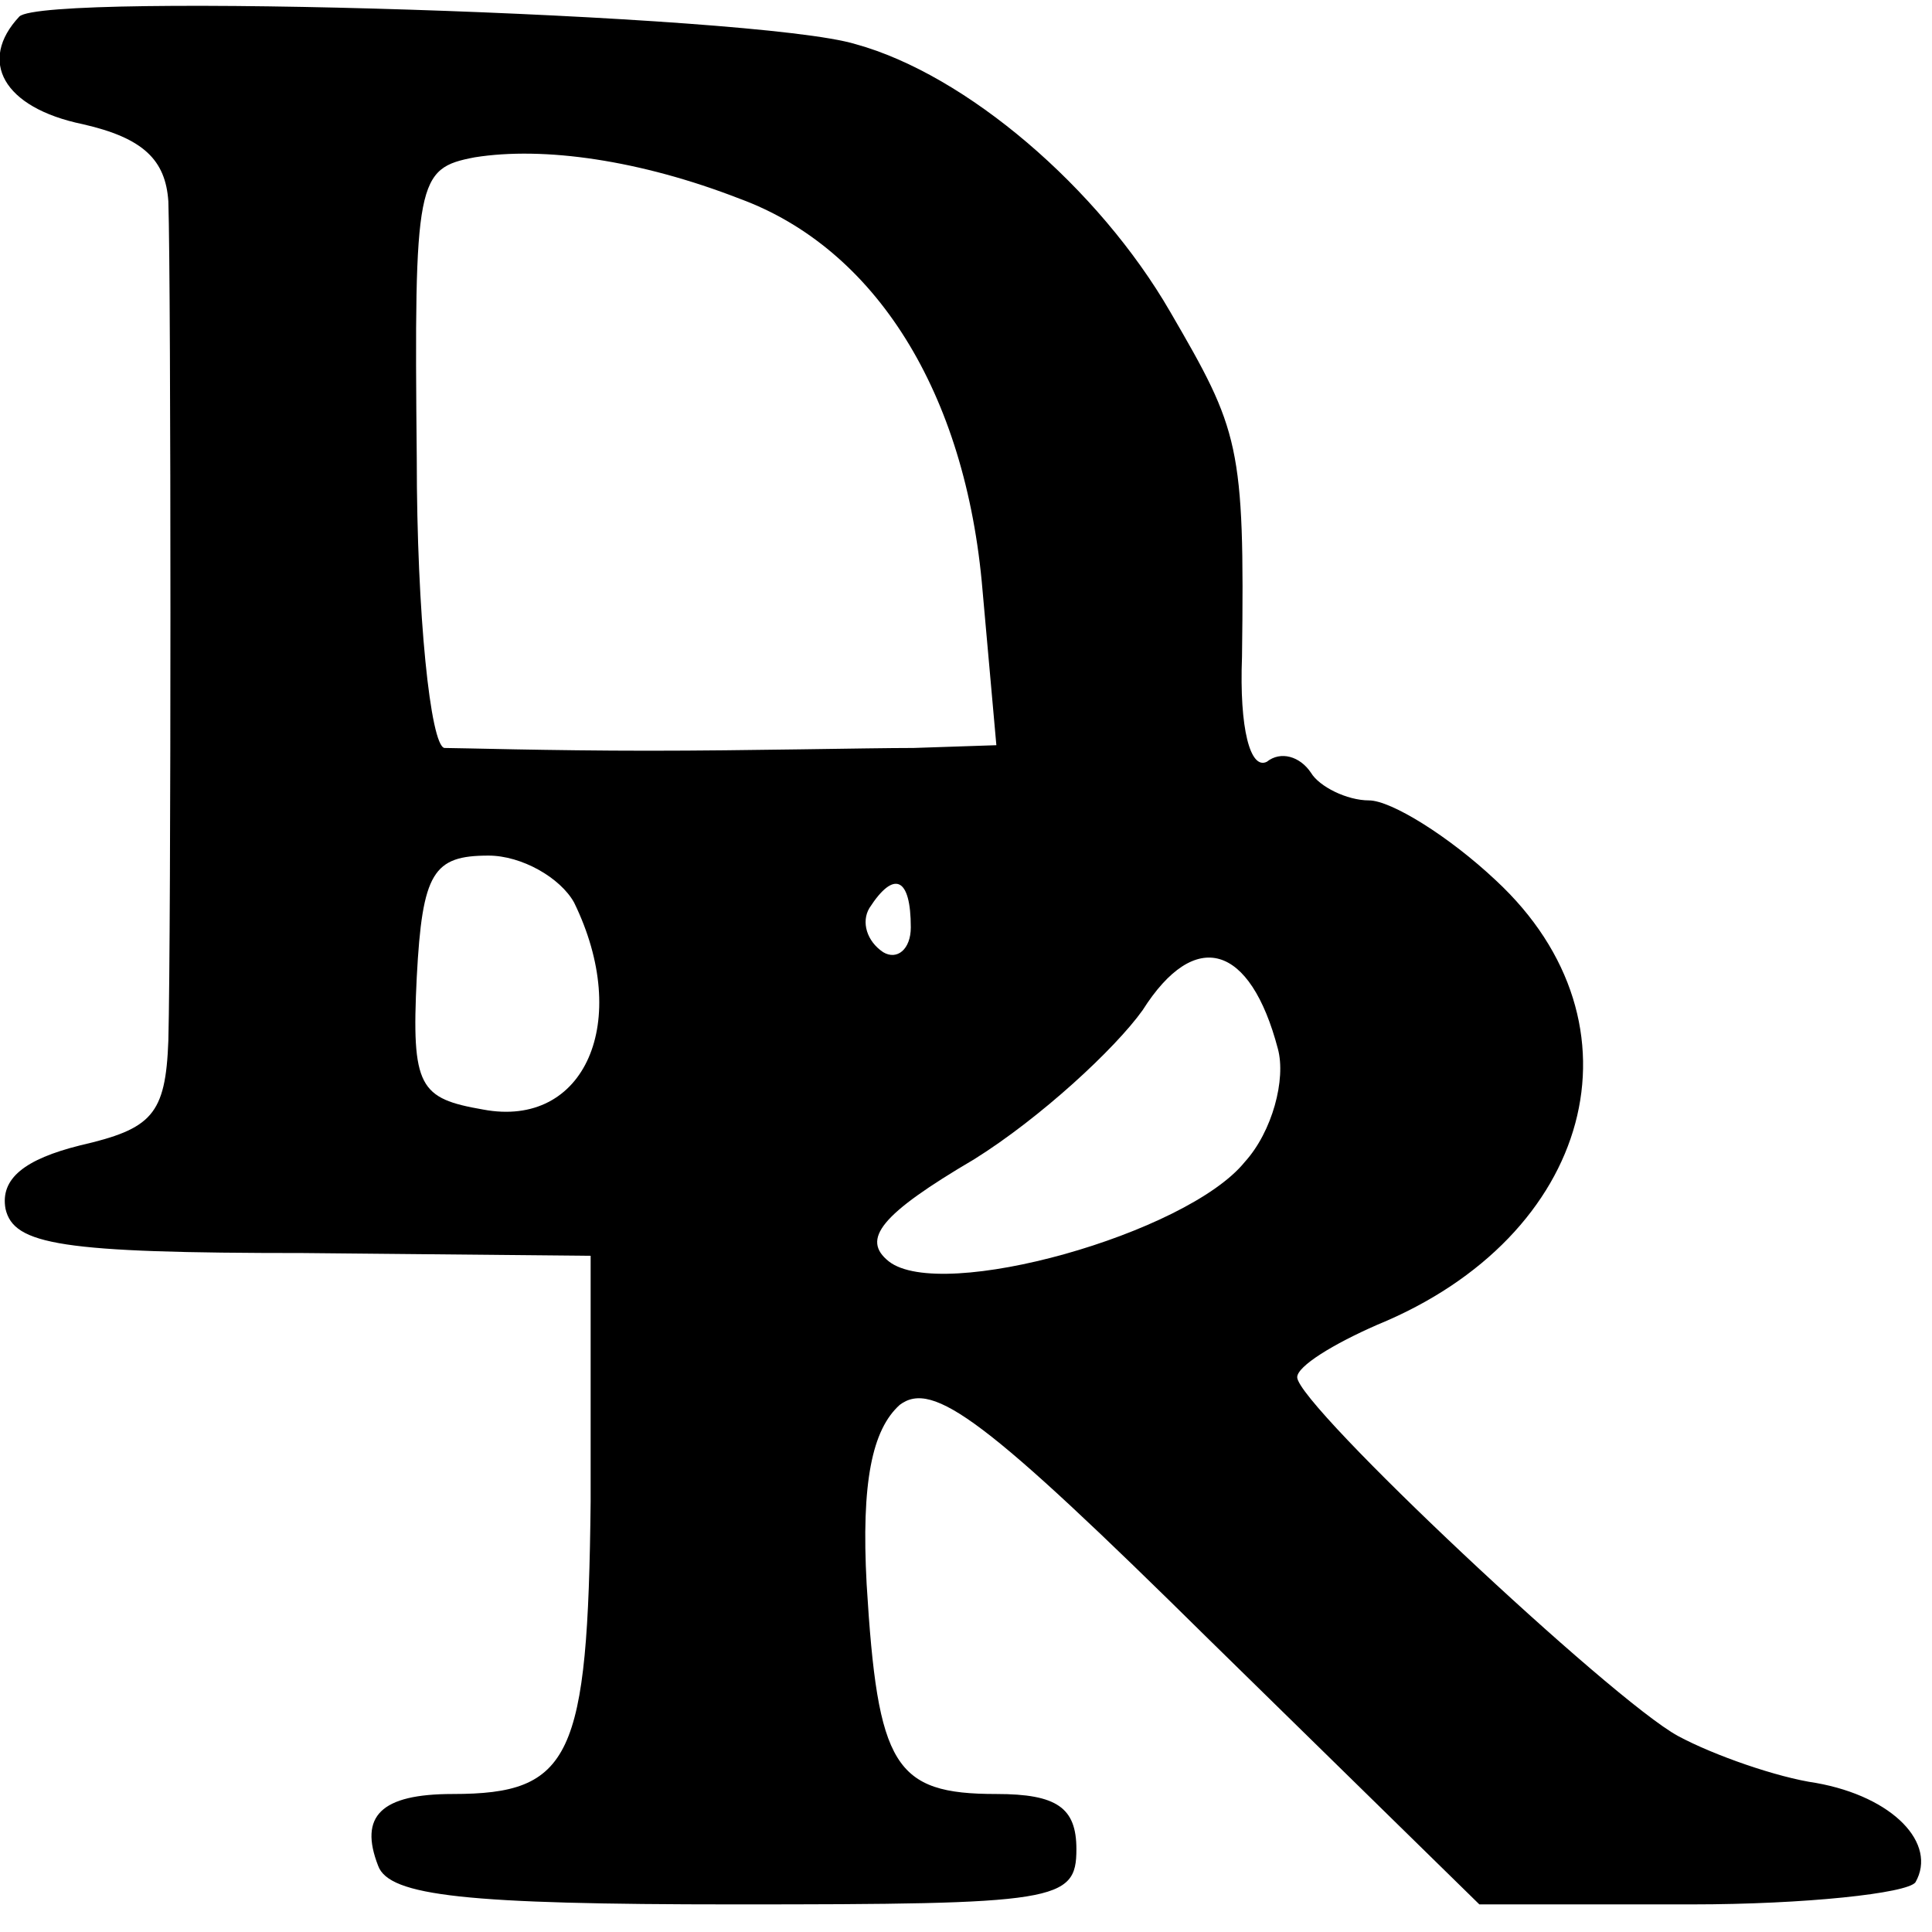 <?xml version="1.0" standalone="no"?>
<!DOCTYPE svg PUBLIC "-//W3C//DTD SVG 20010904//EN"
 "http://www.w3.org/TR/2001/REC-SVG-20010904/DTD/svg10.dtd">
<svg version="1.0" xmlns="http://www.w3.org/2000/svg"
 width="70pt" height="70pt" viewBox="0 0 70 70"
 preserveAspectRatio="xMidYMid meet">
<g transform="translate(0,70) scale(0.1,-0.1)"
fill="#000000" stroke="none">
<path d="M7 694 c-15 -16 -6 -33 23 -39 22 -5 30 -13 31 -28 1 -31 1 -265 0
-304 -1 -27 -6 -32 -32 -38 -20 -5 -29 -12 -27 -23 3 -13 20 -16 108 -16 l104
-1 0 -89 c-1 -93 -7 -106 -50 -106 -26 0 -34 -8 -27 -26 4 -11 32 -14 129 -14
117 0 124 1 124 20 0 15 -7 20 -29 20 -37 0 -43 10 -47 76 -2 37 2 56 12 65
12 9 31 -5 112 -85 l98 -96 77 0 c41 0 78 4 81 8 8 14 -8 31 -36 36 -14 2 -37
10 -50 17 -24 13 -138 120 -138 130 0 4 13 12 29 19 78 32 99 109 43 161 -17
16 -38 29 -46 29 -8 0 -18 5 -21 10 -4 6 -11 8 -16 4 -6 -3 -10 12 -9 38 1 77
-1 82 -26 125 -26 45 -74 86 -114 97 -36 11 -294 19 -303 10z m261 -66 c49
-18 82 -70 88 -142 l5 -56 -30 -1 c-17 0 -60 -1 -96 -1 -36 0 -69 1 -74 1 -5
1 -10 48 -10 105 -1 101 0 105 21 109 25 4 60 -1 96 -15z m-60 -255 c21 -43 4
-82 -33 -75 -23 4 -26 8 -24 48 2 38 6 44 26 44 12 0 26 -8 31 -17z m122 -9
c0 -8 -5 -12 -10 -9 -6 4 -8 11 -5 16 9 14 15 11 15 -7z m133 -44 c3 -11 -2
-30 -12 -41 -21 -26 -110 -51 -129 -36 -10 8 -3 17 31 37 24 15 51 40 61 54
19 30 39 24 49 -14z"/>
</g>
</svg>

